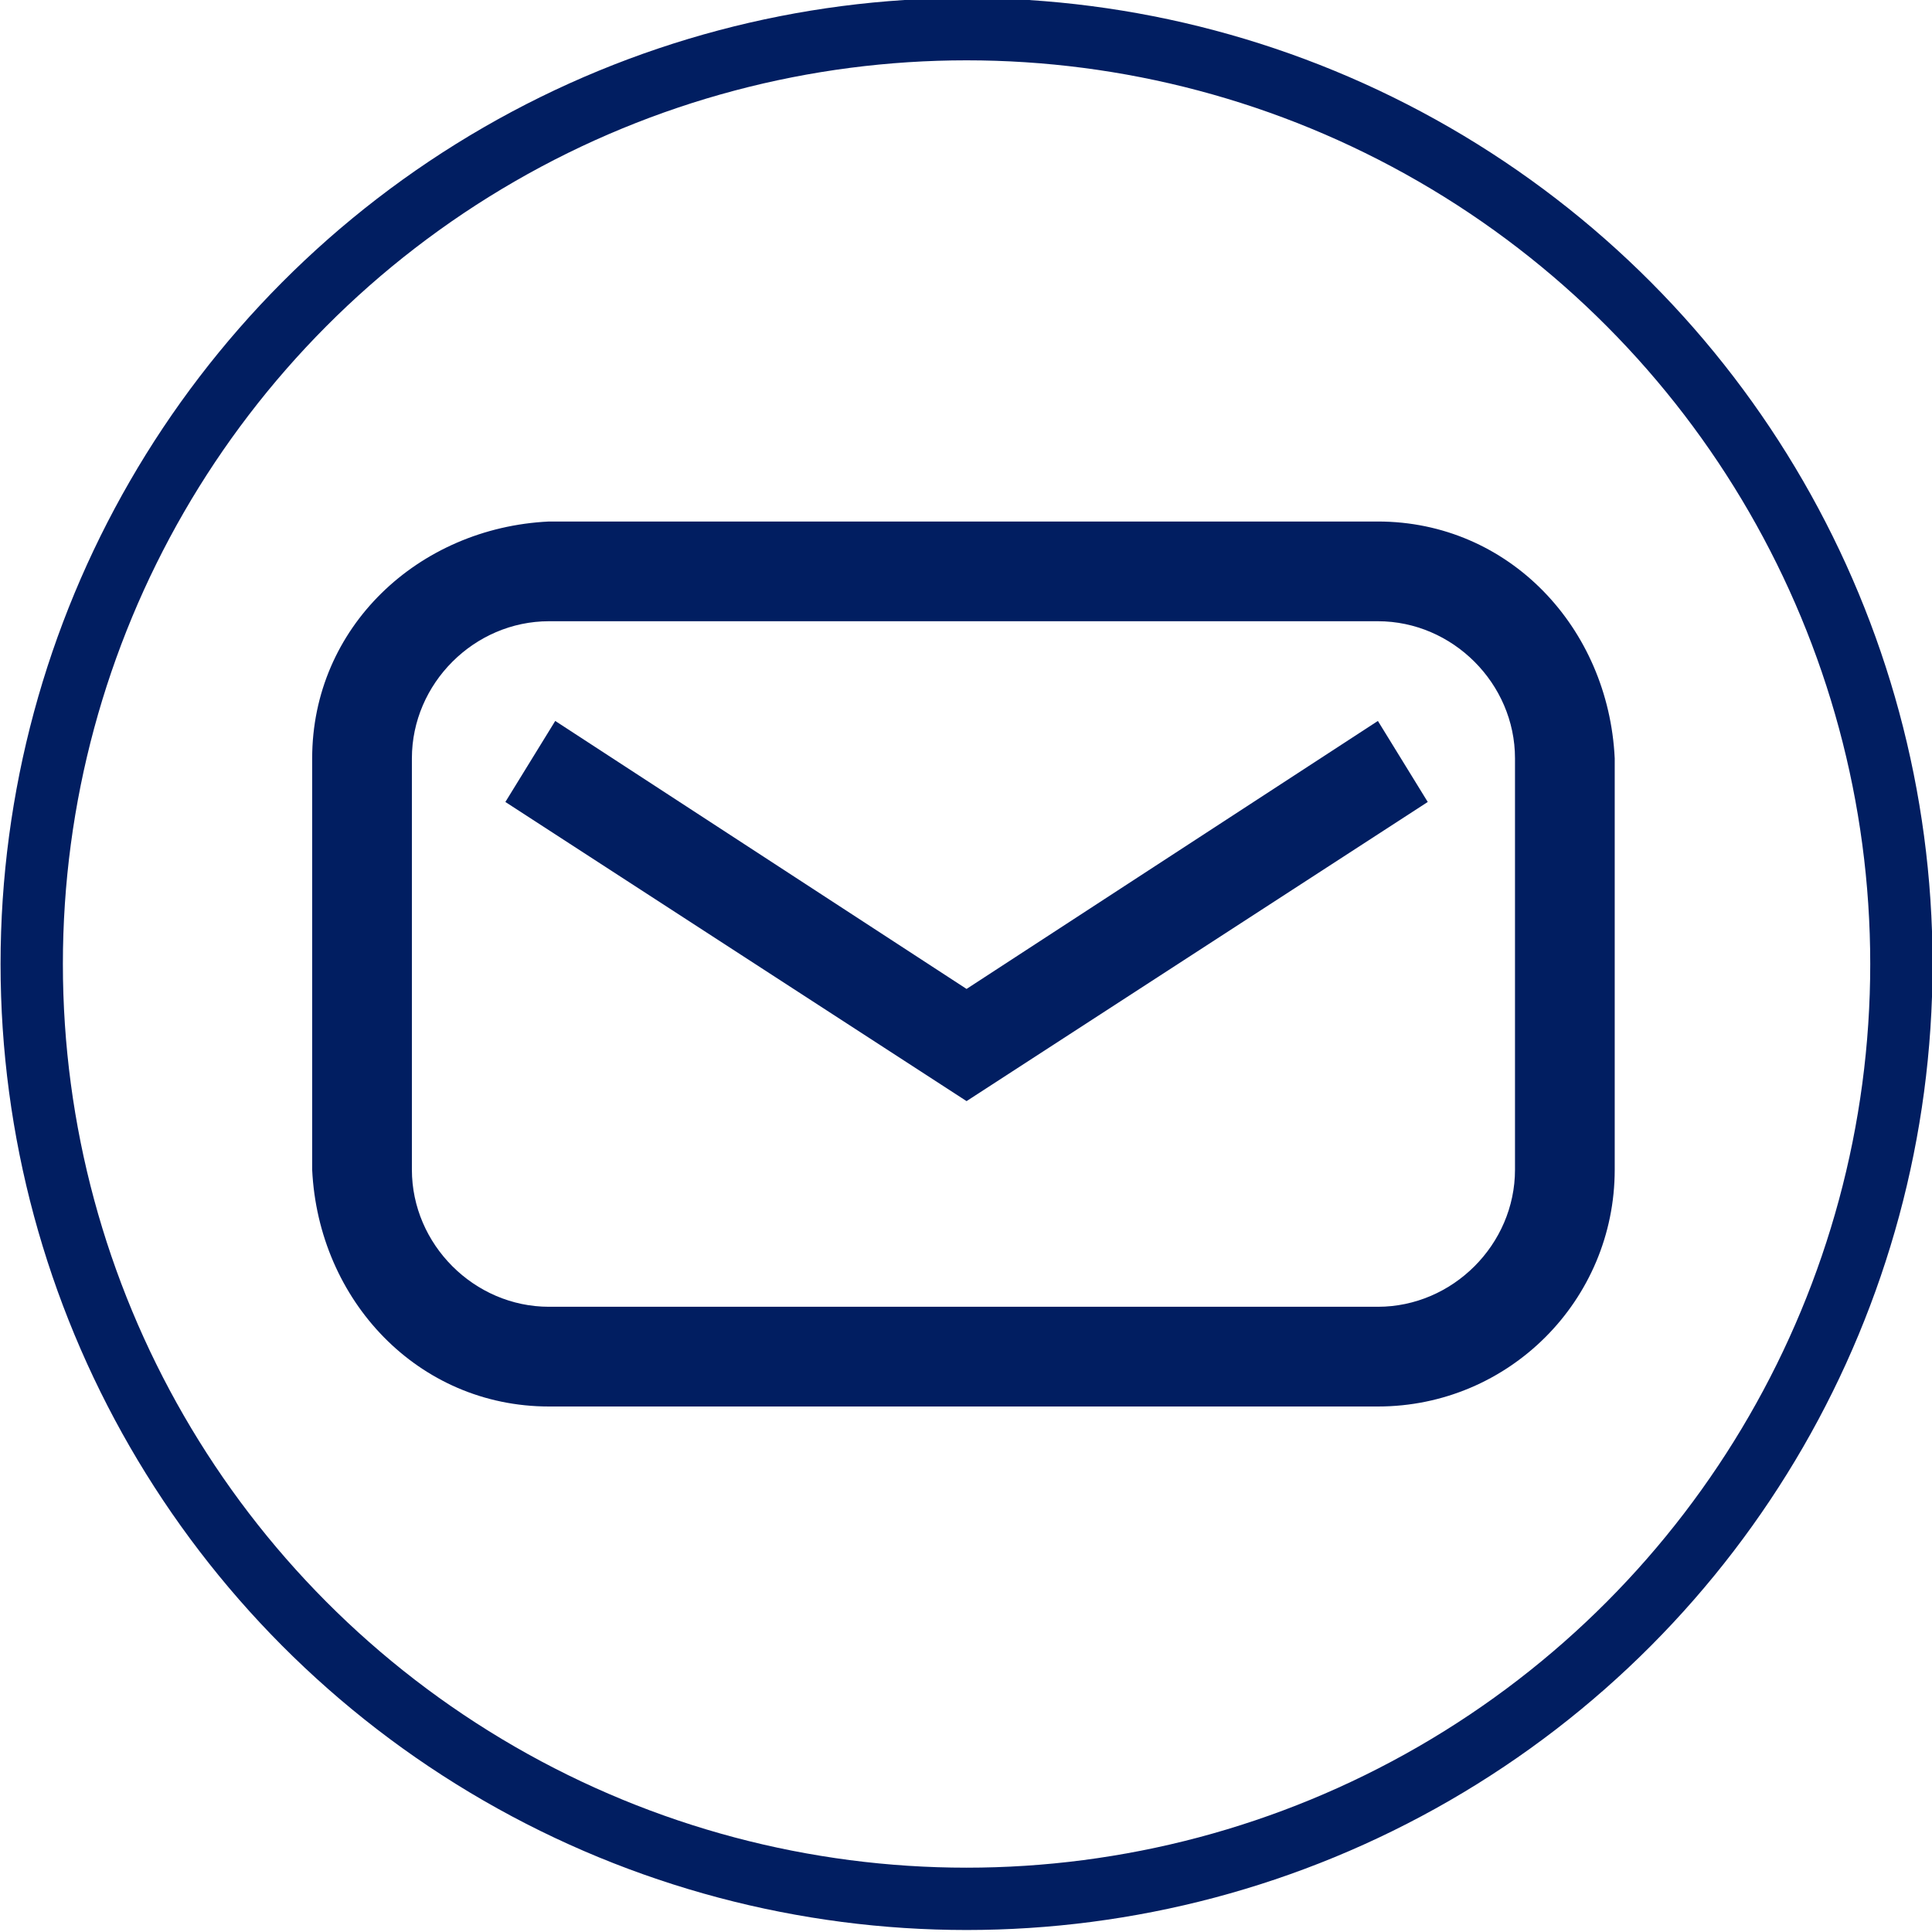 <?xml version="1.0" encoding="utf-8"?>
<!-- Generator: Adobe Illustrator 26.2.1, SVG Export Plug-In . SVG Version: 6.00 Build 0)  -->
<svg version="1.1" id="Capa_1" xmlns="http://www.w3.org/2000/svg" xmlns:xlink="http://www.w3.org/1999/xlink" x="0px" y="0px"
	 viewBox="0 0 31 31" style="enable-background:new 0 0 31 31;" xml:space="preserve">
<style type="text/css">
	.st0{fill:none;stroke:#011E61;}
	.st1{fill:#011E61;}
</style>
<g id="Grupo_73" transform="translate(-338.5 -679.5)">
	<g id="Grupo_66" transform="translate(-272.091 243.368)">
		<circle id="Elipse_9" class="st0" cx="626.1" cy="451.6" r="15"/>
	</g>
	<g id="Grupo_69" transform="translate(-272.091 243.368)">
		<g id="Grupo_67">
			<path id="Trazado_82" class="st1" d="M632.7,458.7h-13.3c-2.1,0-3.7-1.7-3.8-3.8v-6.6c0-2.1,1.7-3.7,3.8-3.8h13.3
				c2.1,0,3.7,1.7,3.8,3.8v6.6C636.5,457,634.8,458.7,632.7,458.7z M619.4,446.1c-1.2,0-2.2,1-2.2,2.2v6.6c0,1.2,1,2.2,2.2,2.2h13.3
				c1.2,0,2.2-1,2.2-2.2v-6.6c0-1.2-1-2.2-2.2-2.2H619.4z"/>
		</g>
		<g id="Grupo_68">
			<path id="Trazado_83" class="st1" d="M626.1,453.8l-7.4-4.8l0.8-1.3l6.6,4.3l6.6-4.3l0.8,1.3L626.1,453.8z"/>
		</g>
	</g>
</g>
</svg>
